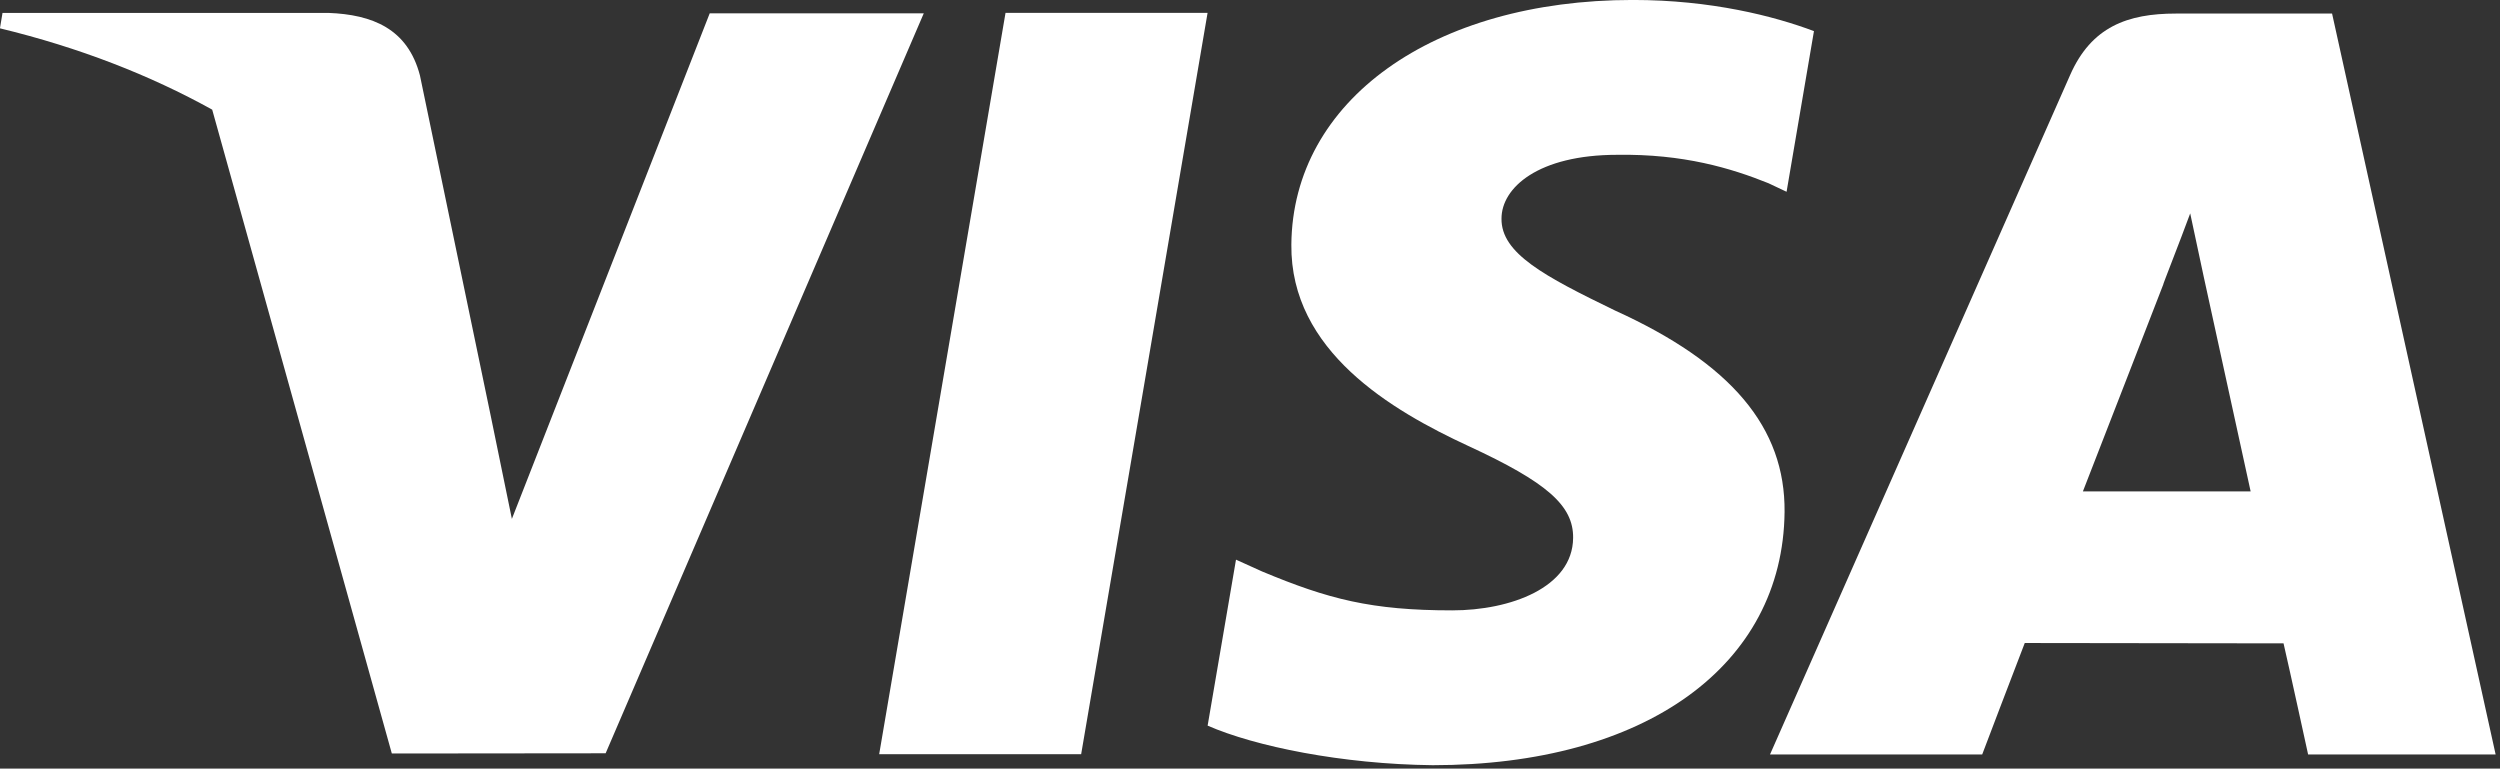 <?xml version="1.0" encoding="UTF-8" standalone="no"?>
<!DOCTYPE svg PUBLIC "-//W3C//DTD SVG 1.1//EN" "http://www.w3.org/Graphics/SVG/1.1/DTD/svg11.dtd">
<svg width="100%" height="100%" viewBox="0 0 296 91" version="1.1" xmlns="http://www.w3.org/2000/svg" xmlns:xlink="http://www.w3.org/1999/xlink" xml:space="preserve" xmlns:serif="http://www.serif.com/" style="fill-rule:evenodd;clip-rule:evenodd;stroke-linejoin:round;stroke-miterlimit:2;">
    <rect x="0" y="0" width="296" height="91" fill="#333333" stroke="none"/>
    <g transform="matrix(4.167,0,0,4.167,104.094,1.526)">
        <path d="M0,21.064L5.739,21.064L9.331,0L3.59,0L0,21.064Z" style="fill:white;fill-rule:nonzero;"/>
    </g>
    <g transform="matrix(4.167,0,0,4.167,191.208,53.833)">
        <path d="M0,-4.097C-2.007,-5.071 -3.236,-5.721 -3.223,-6.708C-3.223,-7.584 -2.183,-8.52 0.065,-8.52C1.943,-8.549 3.302,-8.14 4.362,-7.713L4.877,-7.47L5.655,-12.035C4.517,-12.462 2.735,-12.92 0.509,-12.92C-5.164,-12.92 -9.16,-10.063 -9.194,-5.969C-9.226,-2.942 -6.341,-1.254 -4.163,-0.246C-1.929,0.787 -1.177,1.445 -1.188,2.367C-1.202,3.779 -2.973,4.424 -4.623,4.424C-6.921,4.424 -8.142,4.105 -10.027,3.318L-10.767,2.983L-11.573,7.699C-10.232,8.287 -7.752,8.796 -5.177,8.823C0.858,8.823 4.776,5.999 4.82,1.626C4.842,-0.77 3.312,-2.594 0,-4.097" style="fill:white;fill-rule:nonzero;"/>
    </g>
    <g transform="matrix(4.167,0,0,4.167,246.615,32.75)">
        <path d="M0,6.103C0.475,4.89 2.287,0.215 2.287,0.215C2.253,0.271 2.759,-1.005 3.049,-1.796L3.437,0.021C3.437,0.021 4.536,5.049 4.766,6.103L0,6.103ZM7.08,-7.474L2.643,-7.474C1.269,-7.474 0.24,-7.099 -0.363,-5.727L-8.89,13.577L-2.861,13.577C-2.861,13.577 -1.875,10.981 -1.652,10.411C-0.993,10.411 4.863,10.421 5.701,10.421C5.872,11.158 6.399,13.577 6.399,13.577L11.727,13.577L7.08,-7.474Z" style="fill:white;fill-rule:nonzero;"/>
    </g>
    <g transform="matrix(4.167,0,0,4.167,84.029,89.16)">
        <path d="M0,-21.017L-5.621,-6.653L-6.22,-9.572L-8.233,-19.252C-8.581,-20.585 -9.589,-20.983 -10.836,-21.03L-20.094,-21.03L-20.167,-20.592C-17.915,-20.047 -15.901,-19.26 -14.136,-18.281L-9.032,0.013L-2.957,0.007L6.082,-21.017L0,-21.017Z" style="fill:white;fill-rule:nonzero;"/>
    </g>
</svg>

